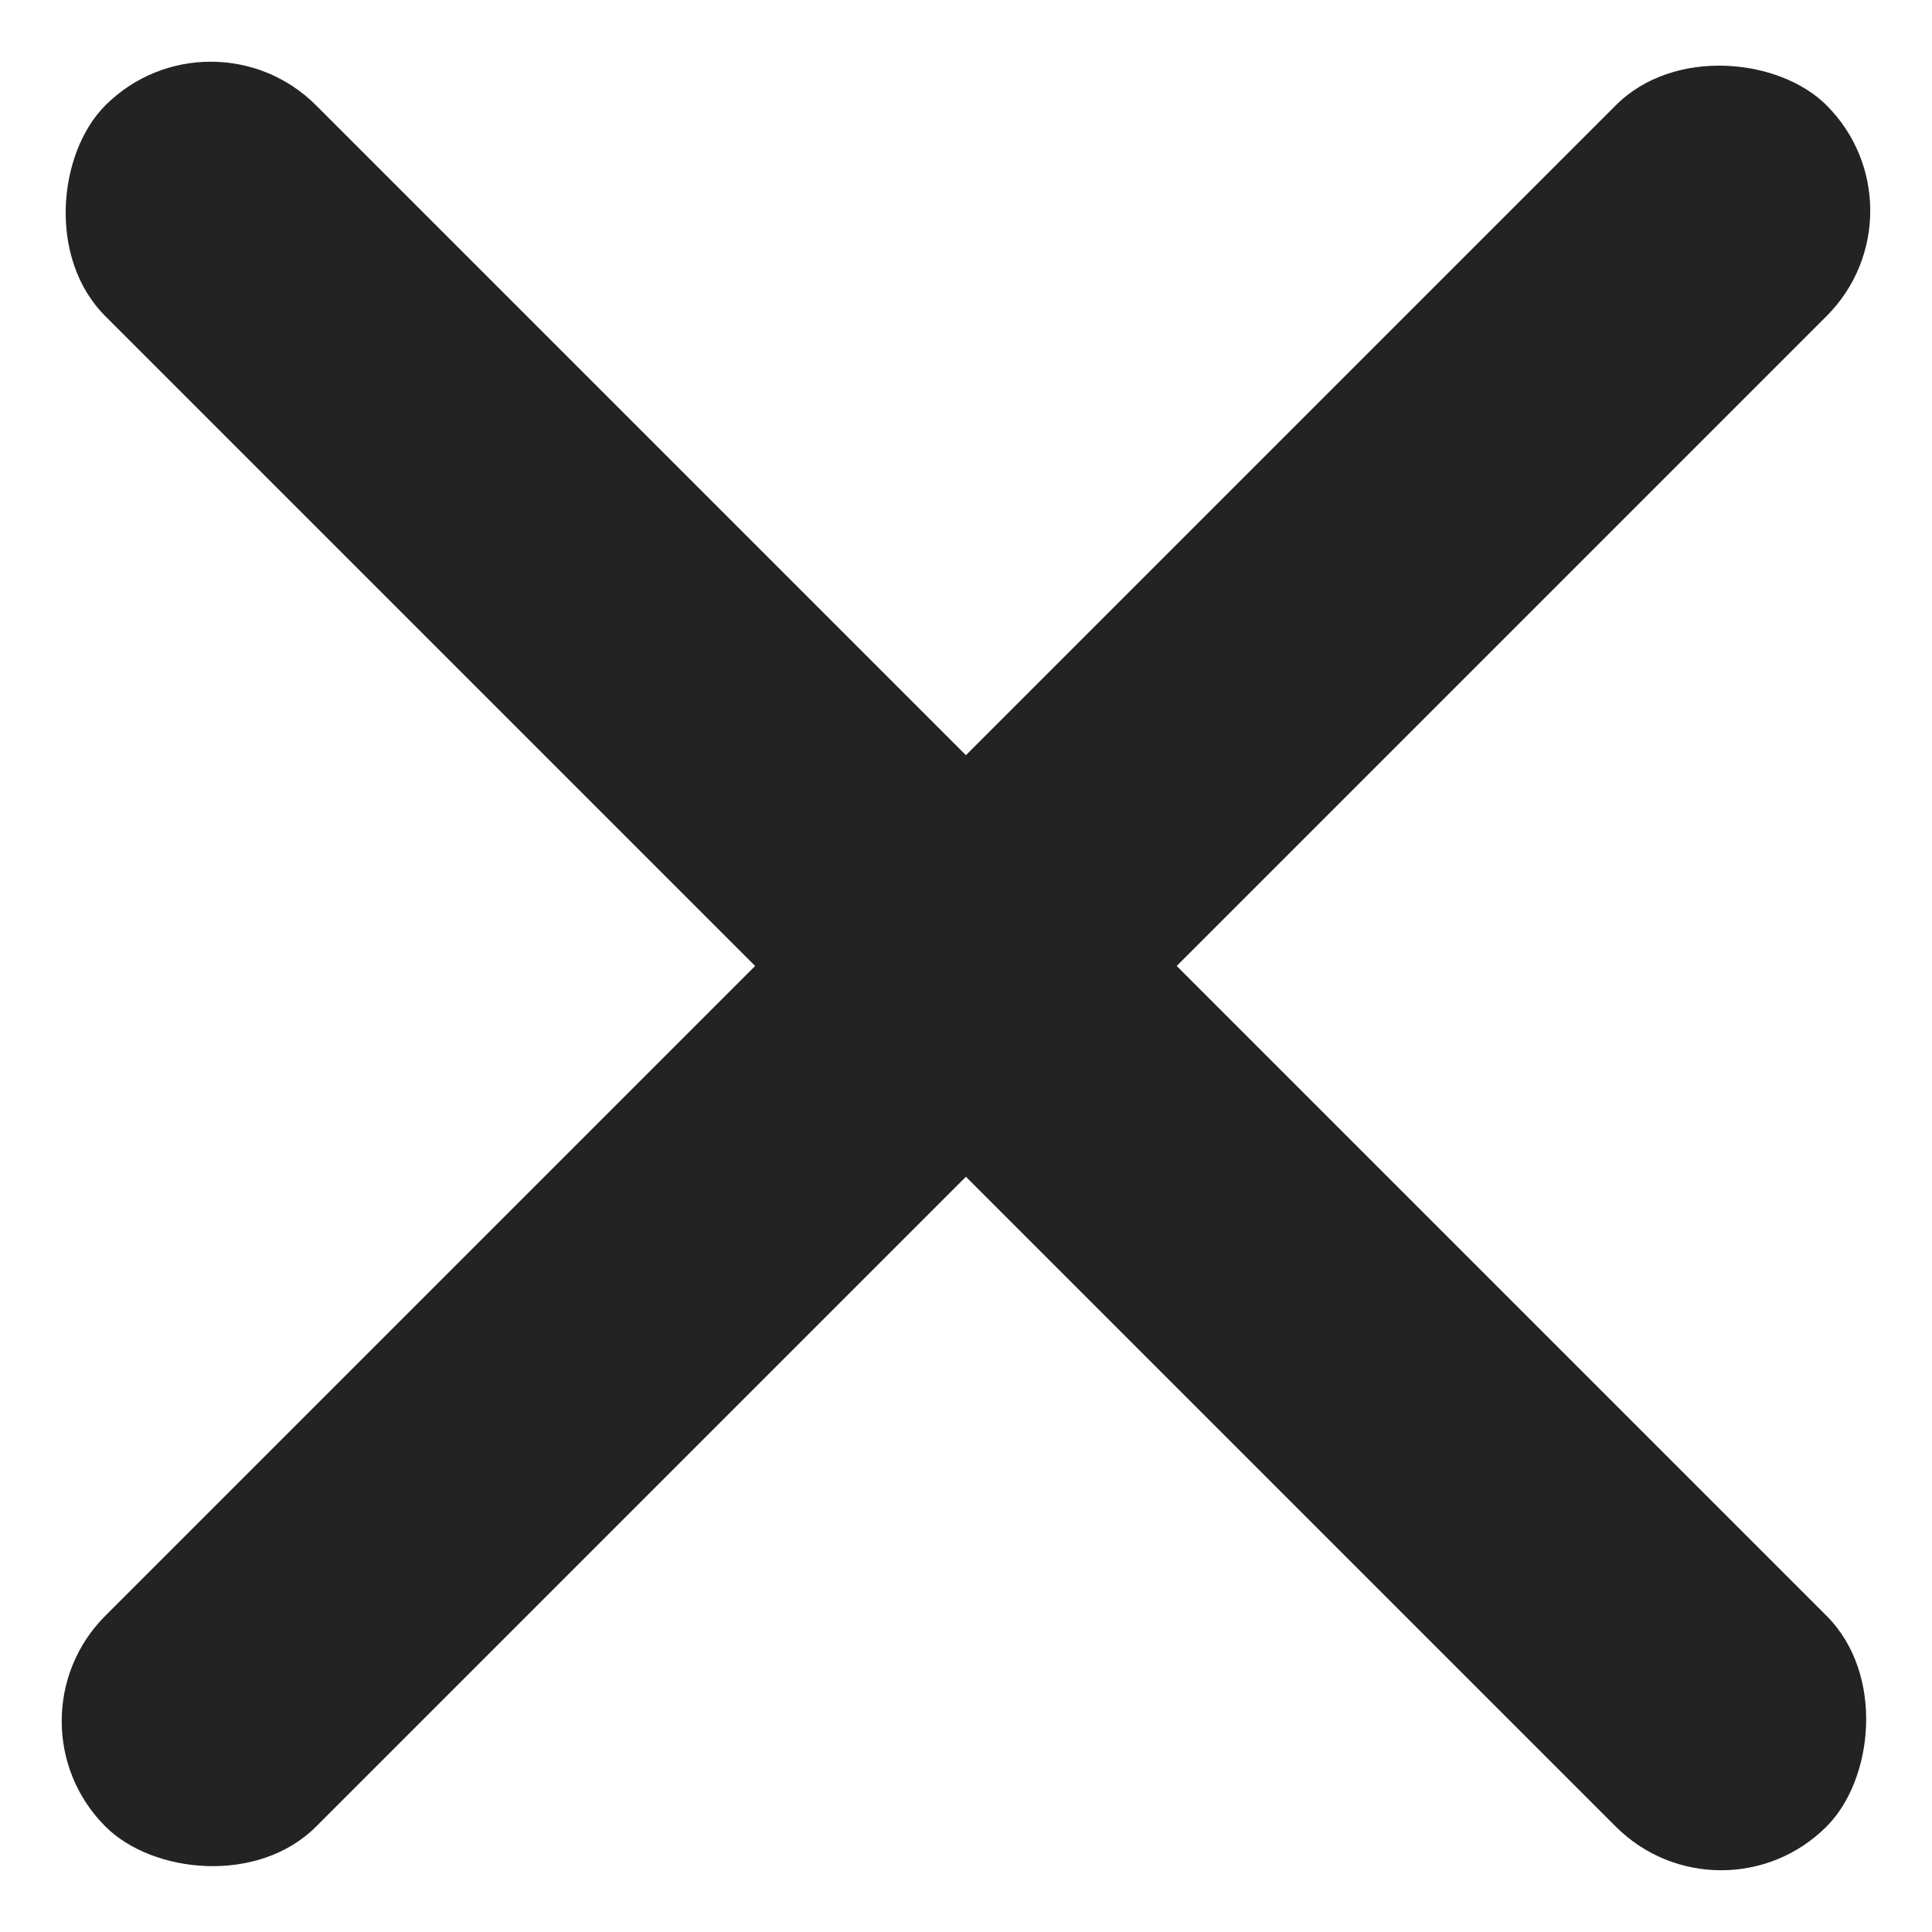 <svg xmlns="http://www.w3.org/2000/svg" width="11.478" height="11.477" viewBox="0 0 11.478 11.477">
  <g id="Group_1103" data-name="Group 1103" transform="translate(-524.131 -167.722)">
    <rect id="Rectangle_24" data-name="Rectangle 24" width="14.461" height="1.771" rx="0.885" transform="translate(525.383 167.722) rotate(45)" fill="#232323"/>
    <rect id="Rectangle_25" data-name="Rectangle 25" width="14.461" height="1.771" rx="0.885" transform="translate(524.131 177.947) rotate(-45)" fill="#232323"/>
  </g>
</svg>
